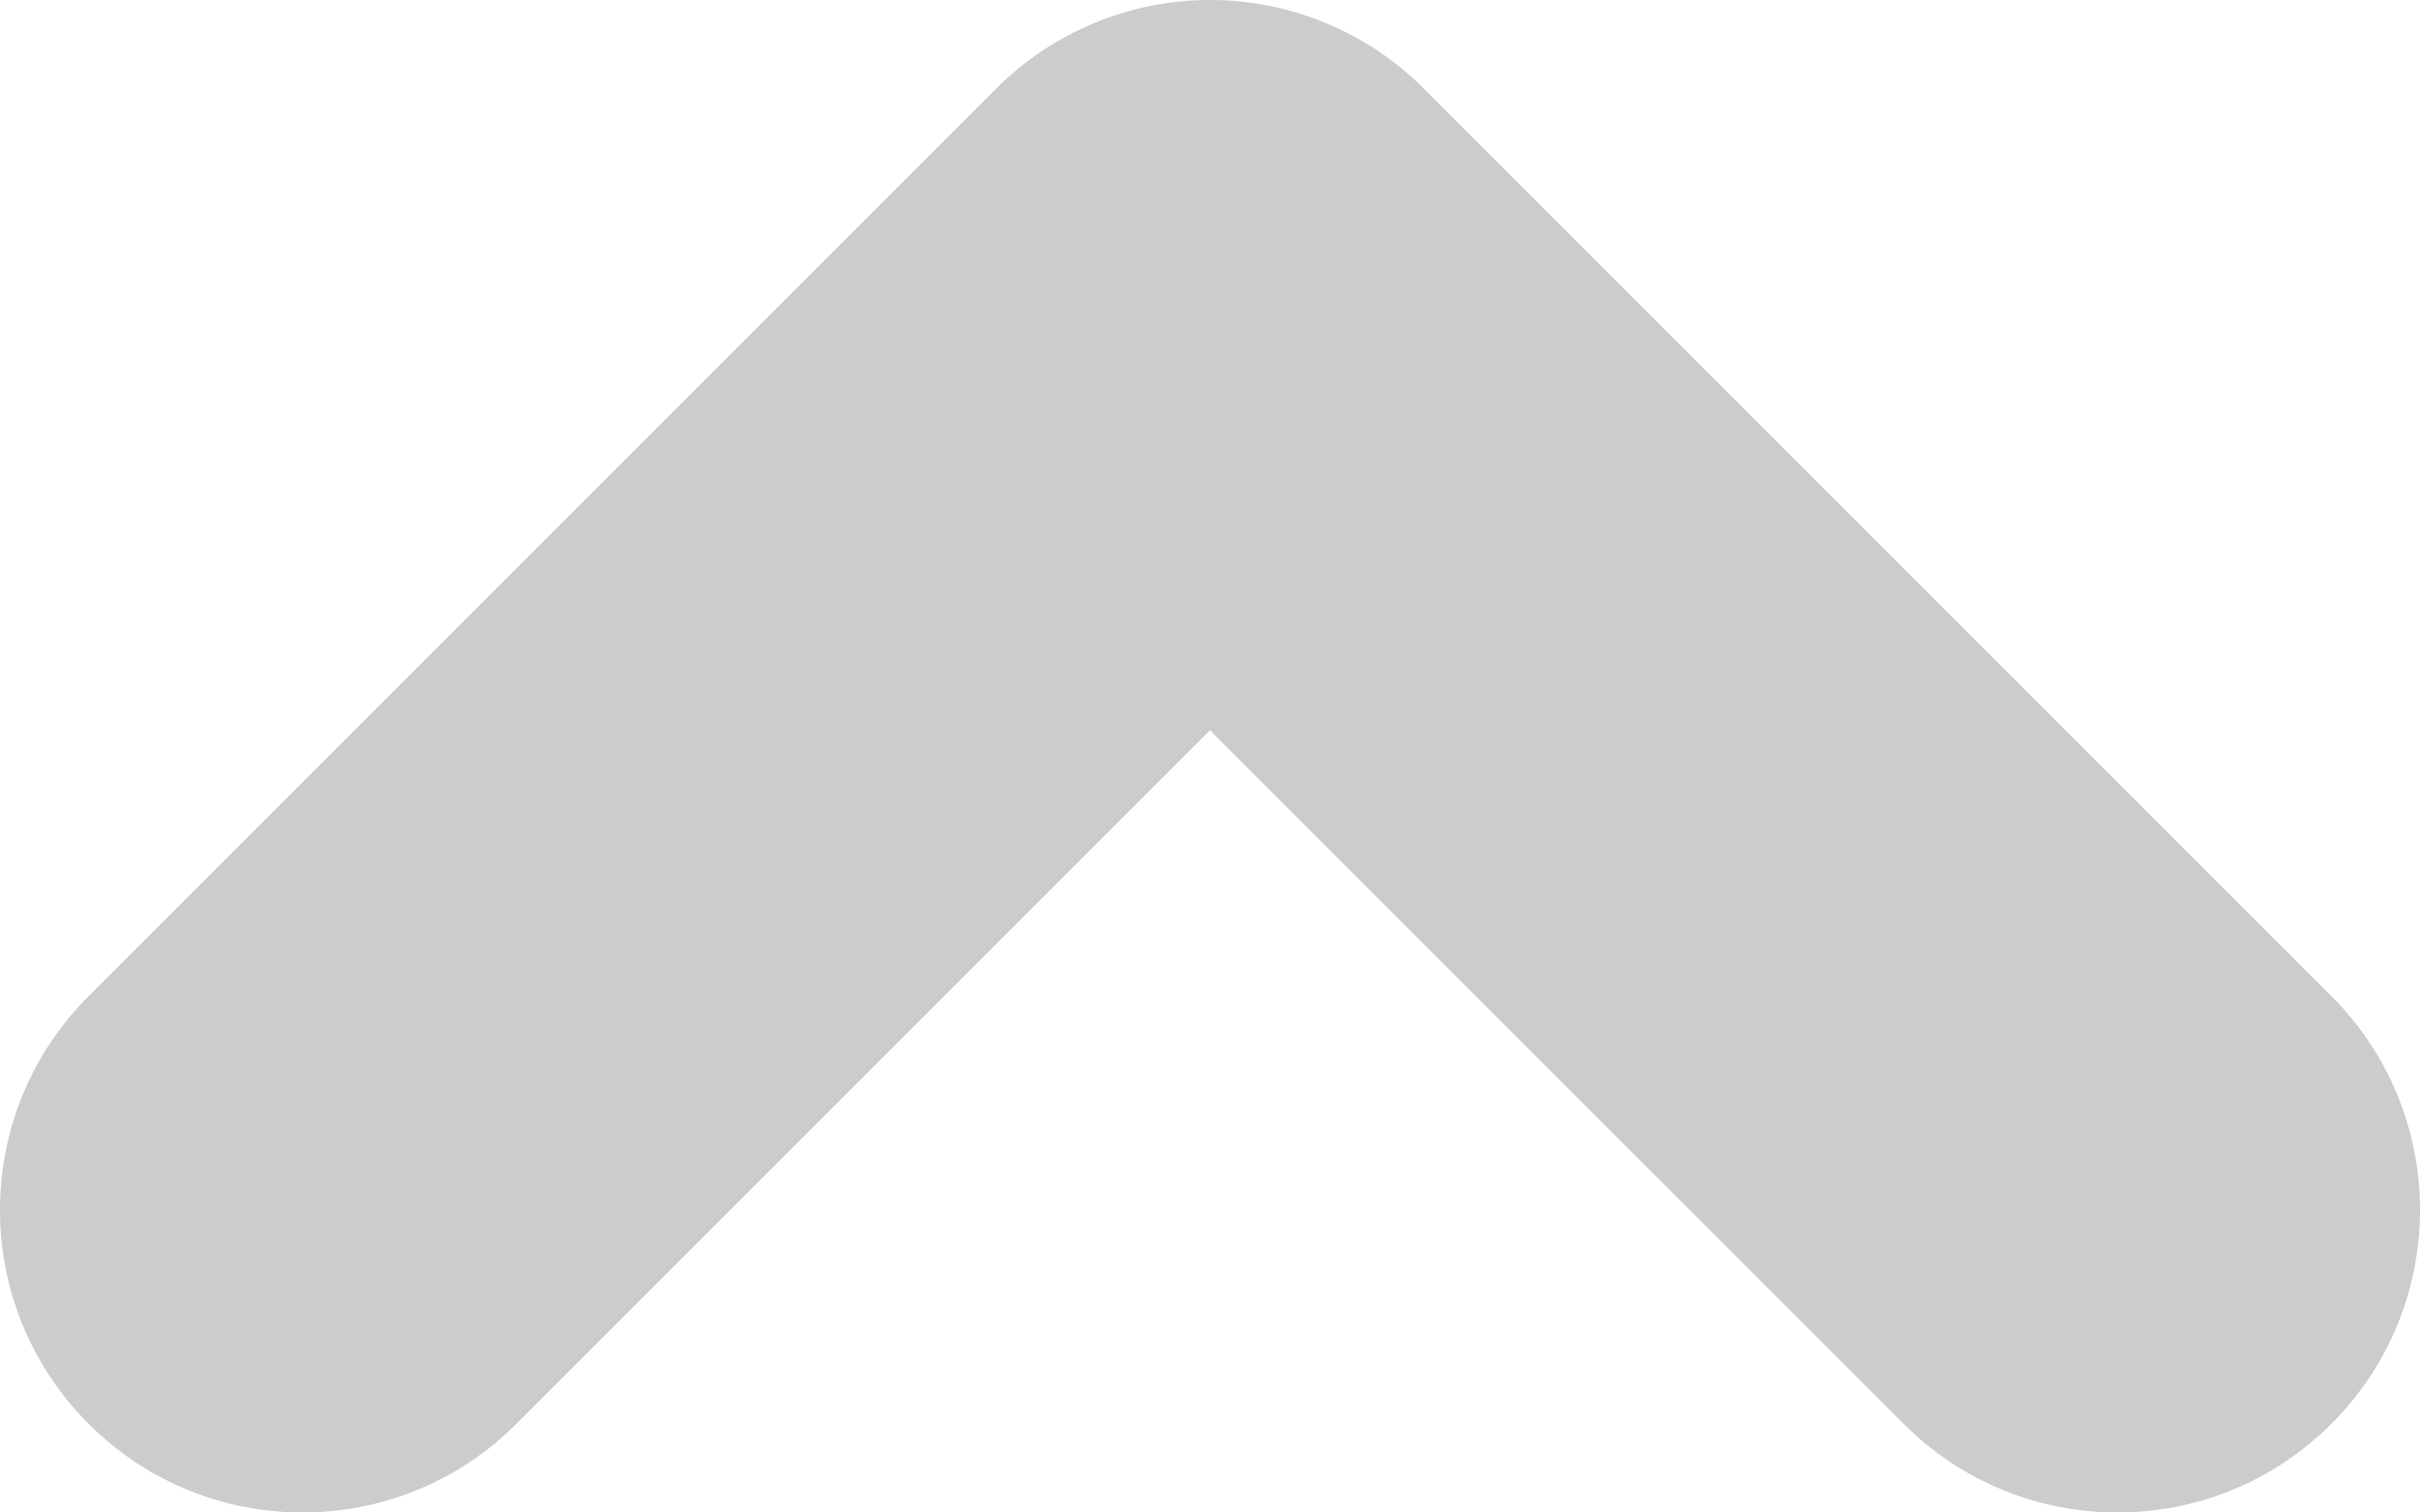 <?xml version="1.0" encoding="UTF-8"?> <svg xmlns="http://www.w3.org/2000/svg" width="32" height="20" viewBox="0 0 32 20" fill="none"> <path fill-rule="evenodd" clip-rule="evenodd" d="M 30.828 1.172 C 32.391 2.734 32.391 5.266 30.828 6.828 L 18.828 18.828 C 18.078 19.579 17.061 20 16 20 C 14.939 20 13.922 19.579 13.172 18.828 L 1.172 6.828 C -0.391 5.266 -0.391 2.734 1.172 1.172 C 2.734 -0.391 5.266 -0.391 6.828 1.172 L 16 10.343 L 25.172 1.172 C 26.734 -0.391 29.266 -0.391 30.828 1.172 Z" fill="#CCCCCC" transform="matrix(-1, 0, 0, -1, 32, 20)"></path> </svg> 